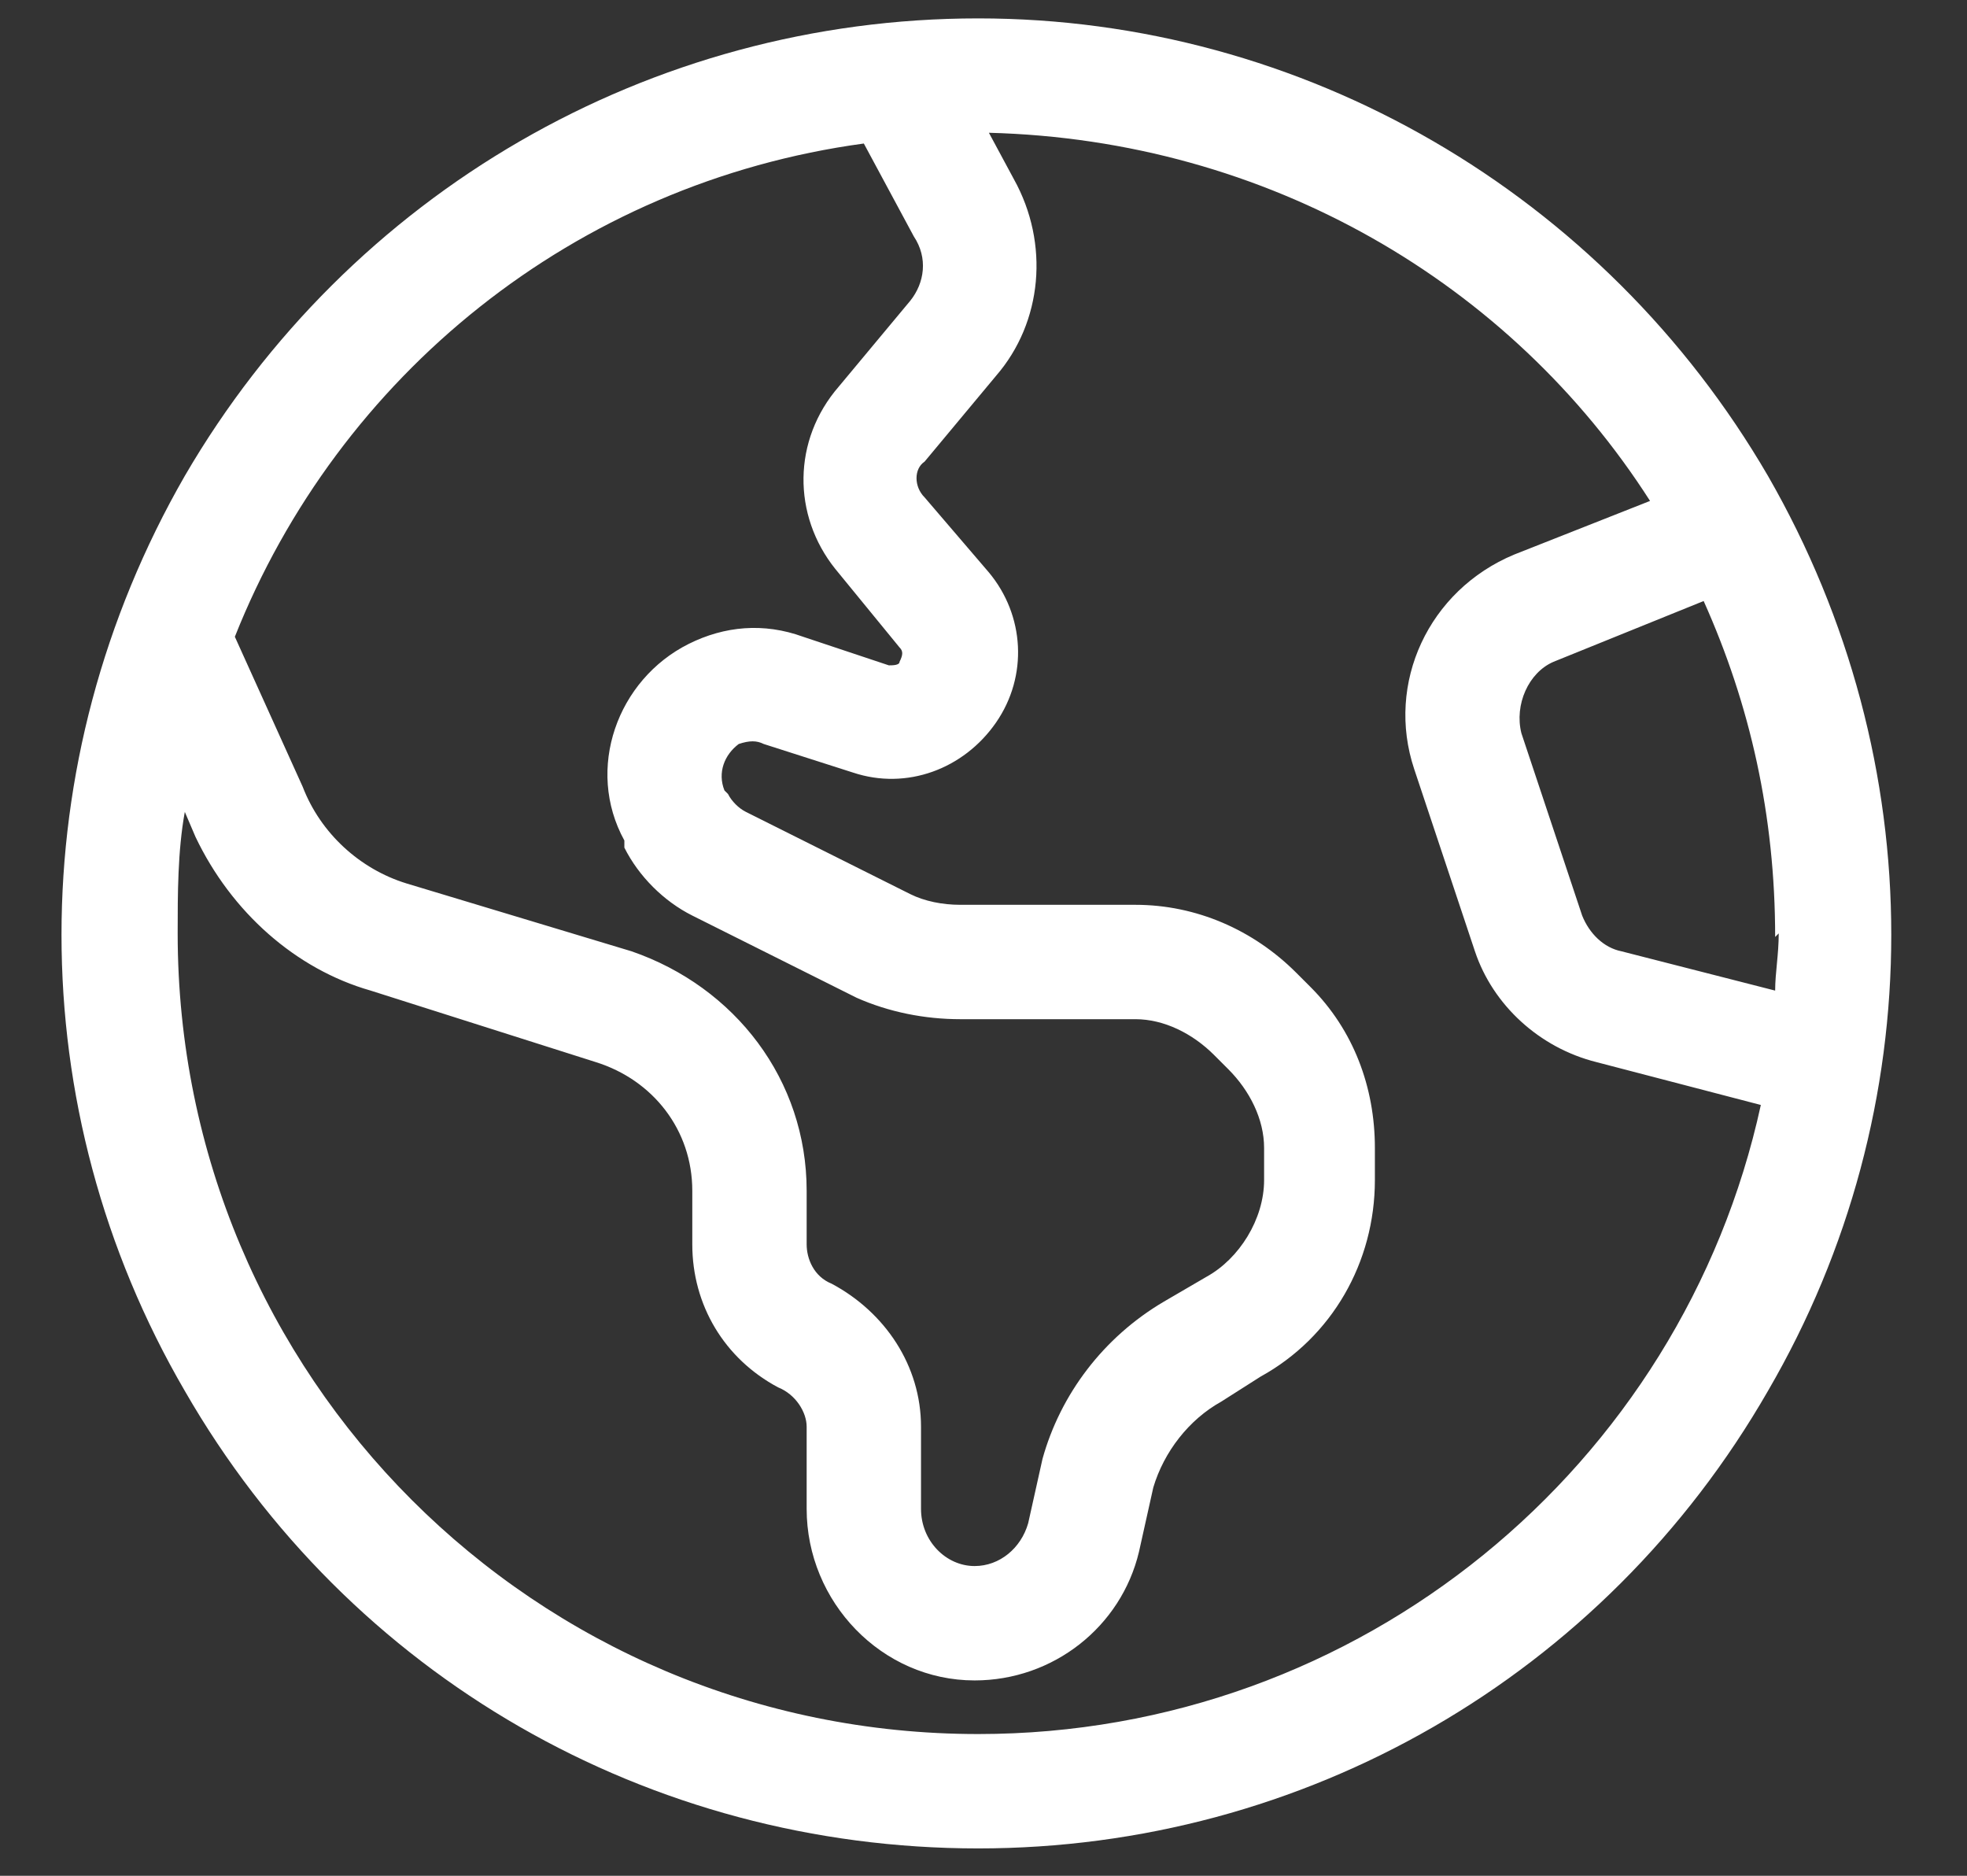 <svg width="43" height="41" viewBox="0 0 43 41" fill="none" xmlns="http://www.w3.org/2000/svg">
<rect x="0" y="0" width="43" height="41" fill="#333333" stroke="none"/>
<path d="M21.384 37.902C29.743 37.902 36.774 32.043 38.493 24.152L34.899 23.215C33.649 22.902 32.634 21.965 32.243 20.793L30.915 16.809C30.29 14.934 31.227 12.902 33.102 12.121L36.071 10.949C33.024 6.184 27.712 3.059 21.618 2.902L22.165 3.918C22.946 5.324 22.79 7.043 21.774 8.215L20.212 10.09C19.977 10.246 19.977 10.637 20.212 10.871L21.618 12.512C22.399 13.449 22.477 14.777 21.774 15.793C21.071 16.809 19.821 17.277 18.649 16.887L16.696 16.262C16.54 16.184 16.384 16.184 16.149 16.262C15.837 16.496 15.681 16.887 15.837 17.277L15.915 17.355C15.993 17.512 16.149 17.668 16.306 17.746L19.899 19.543C20.212 19.699 20.602 19.777 20.993 19.777H24.821C26.149 19.777 27.399 20.324 28.337 21.262L28.649 21.574C29.587 22.512 30.056 23.762 30.056 25.09V25.793C30.056 27.59 29.118 29.23 27.556 30.09L26.696 30.637C25.993 31.027 25.446 31.73 25.212 32.512L24.899 33.918C24.509 35.559 23.024 36.73 21.306 36.73C19.274 36.73 17.634 35.012 17.634 32.98V31.184C17.634 30.871 17.399 30.48 17.009 30.324C15.837 29.699 15.134 28.527 15.134 27.199V26.027C15.134 24.699 14.274 23.605 13.024 23.215L8.103 21.652C6.462 21.184 5.056 19.934 4.274 18.293L4.04 17.746C3.884 18.605 3.884 19.543 3.884 20.402C3.884 30.09 11.696 37.902 21.384 37.902ZM5.134 13.918L6.618 17.199C7.009 18.215 7.868 18.996 8.884 19.309L13.806 20.793C16.071 21.574 17.634 23.605 17.634 26.027V27.199C17.634 27.512 17.79 27.902 18.181 28.059C19.352 28.684 20.134 29.855 20.134 31.184V32.98C20.134 33.684 20.681 34.23 21.306 34.23C21.852 34.23 22.321 33.84 22.477 33.293L22.79 31.887C23.181 30.48 24.118 29.23 25.446 28.449L26.384 27.902C27.087 27.512 27.634 26.652 27.634 25.793V25.09C27.634 24.465 27.321 23.84 26.852 23.371L26.54 23.059C26.071 22.59 25.446 22.277 24.821 22.277H20.993C20.212 22.277 19.431 22.121 18.727 21.809L15.134 20.012C14.509 19.699 13.962 19.152 13.649 18.527V18.371C12.79 16.809 13.493 14.855 15.056 14.074C15.837 13.684 16.696 13.605 17.556 13.918L19.431 14.543C19.509 14.543 19.665 14.543 19.665 14.465C19.743 14.309 19.743 14.23 19.665 14.152L18.259 12.434C17.321 11.262 17.321 9.621 18.337 8.449L19.899 6.574C20.212 6.184 20.29 5.637 19.977 5.168L18.884 3.137C12.556 3.996 7.399 8.215 5.134 13.918ZM38.884 20.402L38.806 20.48C38.806 17.824 38.259 15.402 37.243 13.137L33.962 14.465C33.415 14.699 33.102 15.402 33.259 16.027L34.587 20.012C34.743 20.402 35.056 20.715 35.446 20.793L38.806 21.652C38.806 21.262 38.884 20.871 38.884 20.402ZM21.384 40.402C14.196 40.402 7.634 36.652 4.04 30.402C0.446 24.23 0.446 16.652 4.04 10.402C7.634 4.23 14.196 0.402 21.384 0.402C28.493 0.402 35.056 4.23 38.649 10.402C42.243 16.652 42.243 24.23 38.649 30.402C35.056 36.652 28.493 40.402 21.384 40.402Z" fill="white"/>
</svg>
